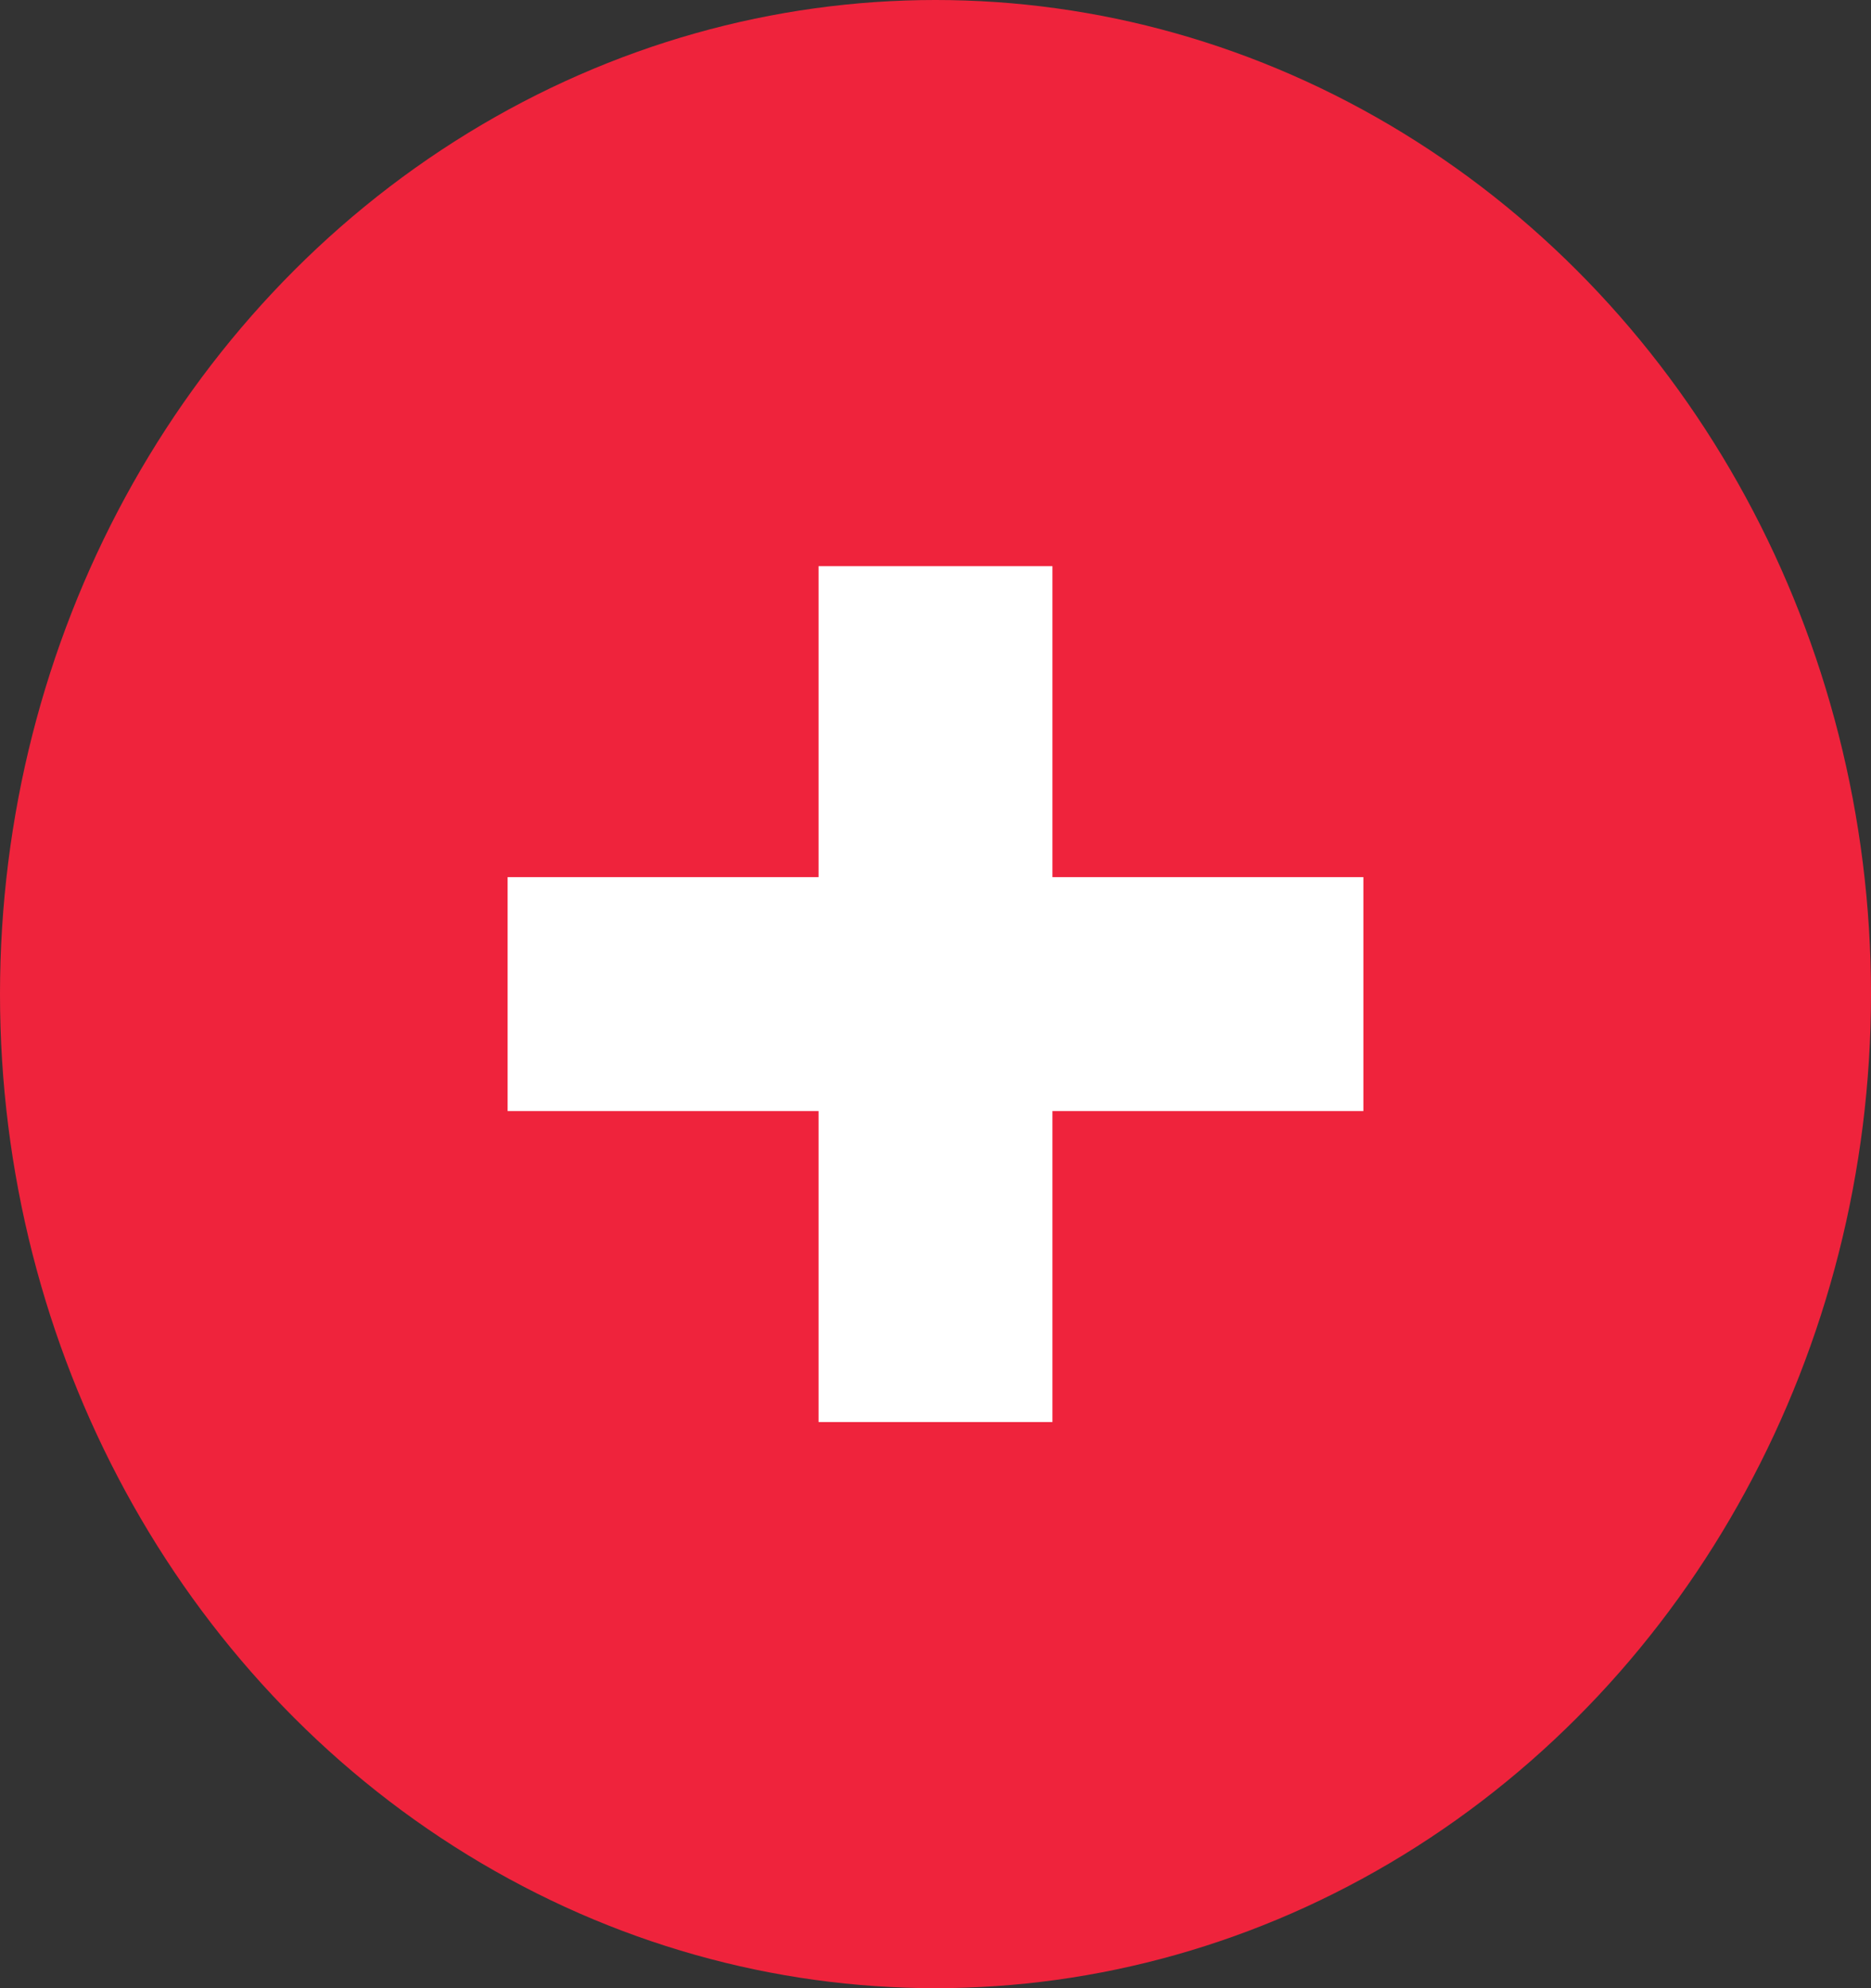 <svg xmlns="http://www.w3.org/2000/svg" width="16" height="17" viewBox="0 0 16 17">
  <rect x="0" y="0" width="16" height="17" fill="#333333" stroke="none"/>
  <g id="SWITZERLAND" transform="translate(-1109 -3214)">
    <ellipse id="Ellipse_11" data-name="Ellipse 11" cx="8" cy="8.5" rx="8" ry="8.5" transform="translate(1109 3214)" fill="#ef233c"/>
    <g id="Gruppe_3407" data-name="Gruppe 3407" transform="translate(1113.341 3218.841)">
      <path id="Pfad_14374" data-name="Pfad 14374" d="M-1879.807,2342h7.318" transform="translate(1879.807 -2338.341)" fill="none" stroke="#fff" stroke-width="2"/>
      <path id="Pfad_14375" data-name="Pfad 14375" d="M0,0H7.318" transform="translate(3.659 0) rotate(90)" fill="none" stroke="#fff" stroke-width="2"/>
    </g>
  </g>
</svg>
